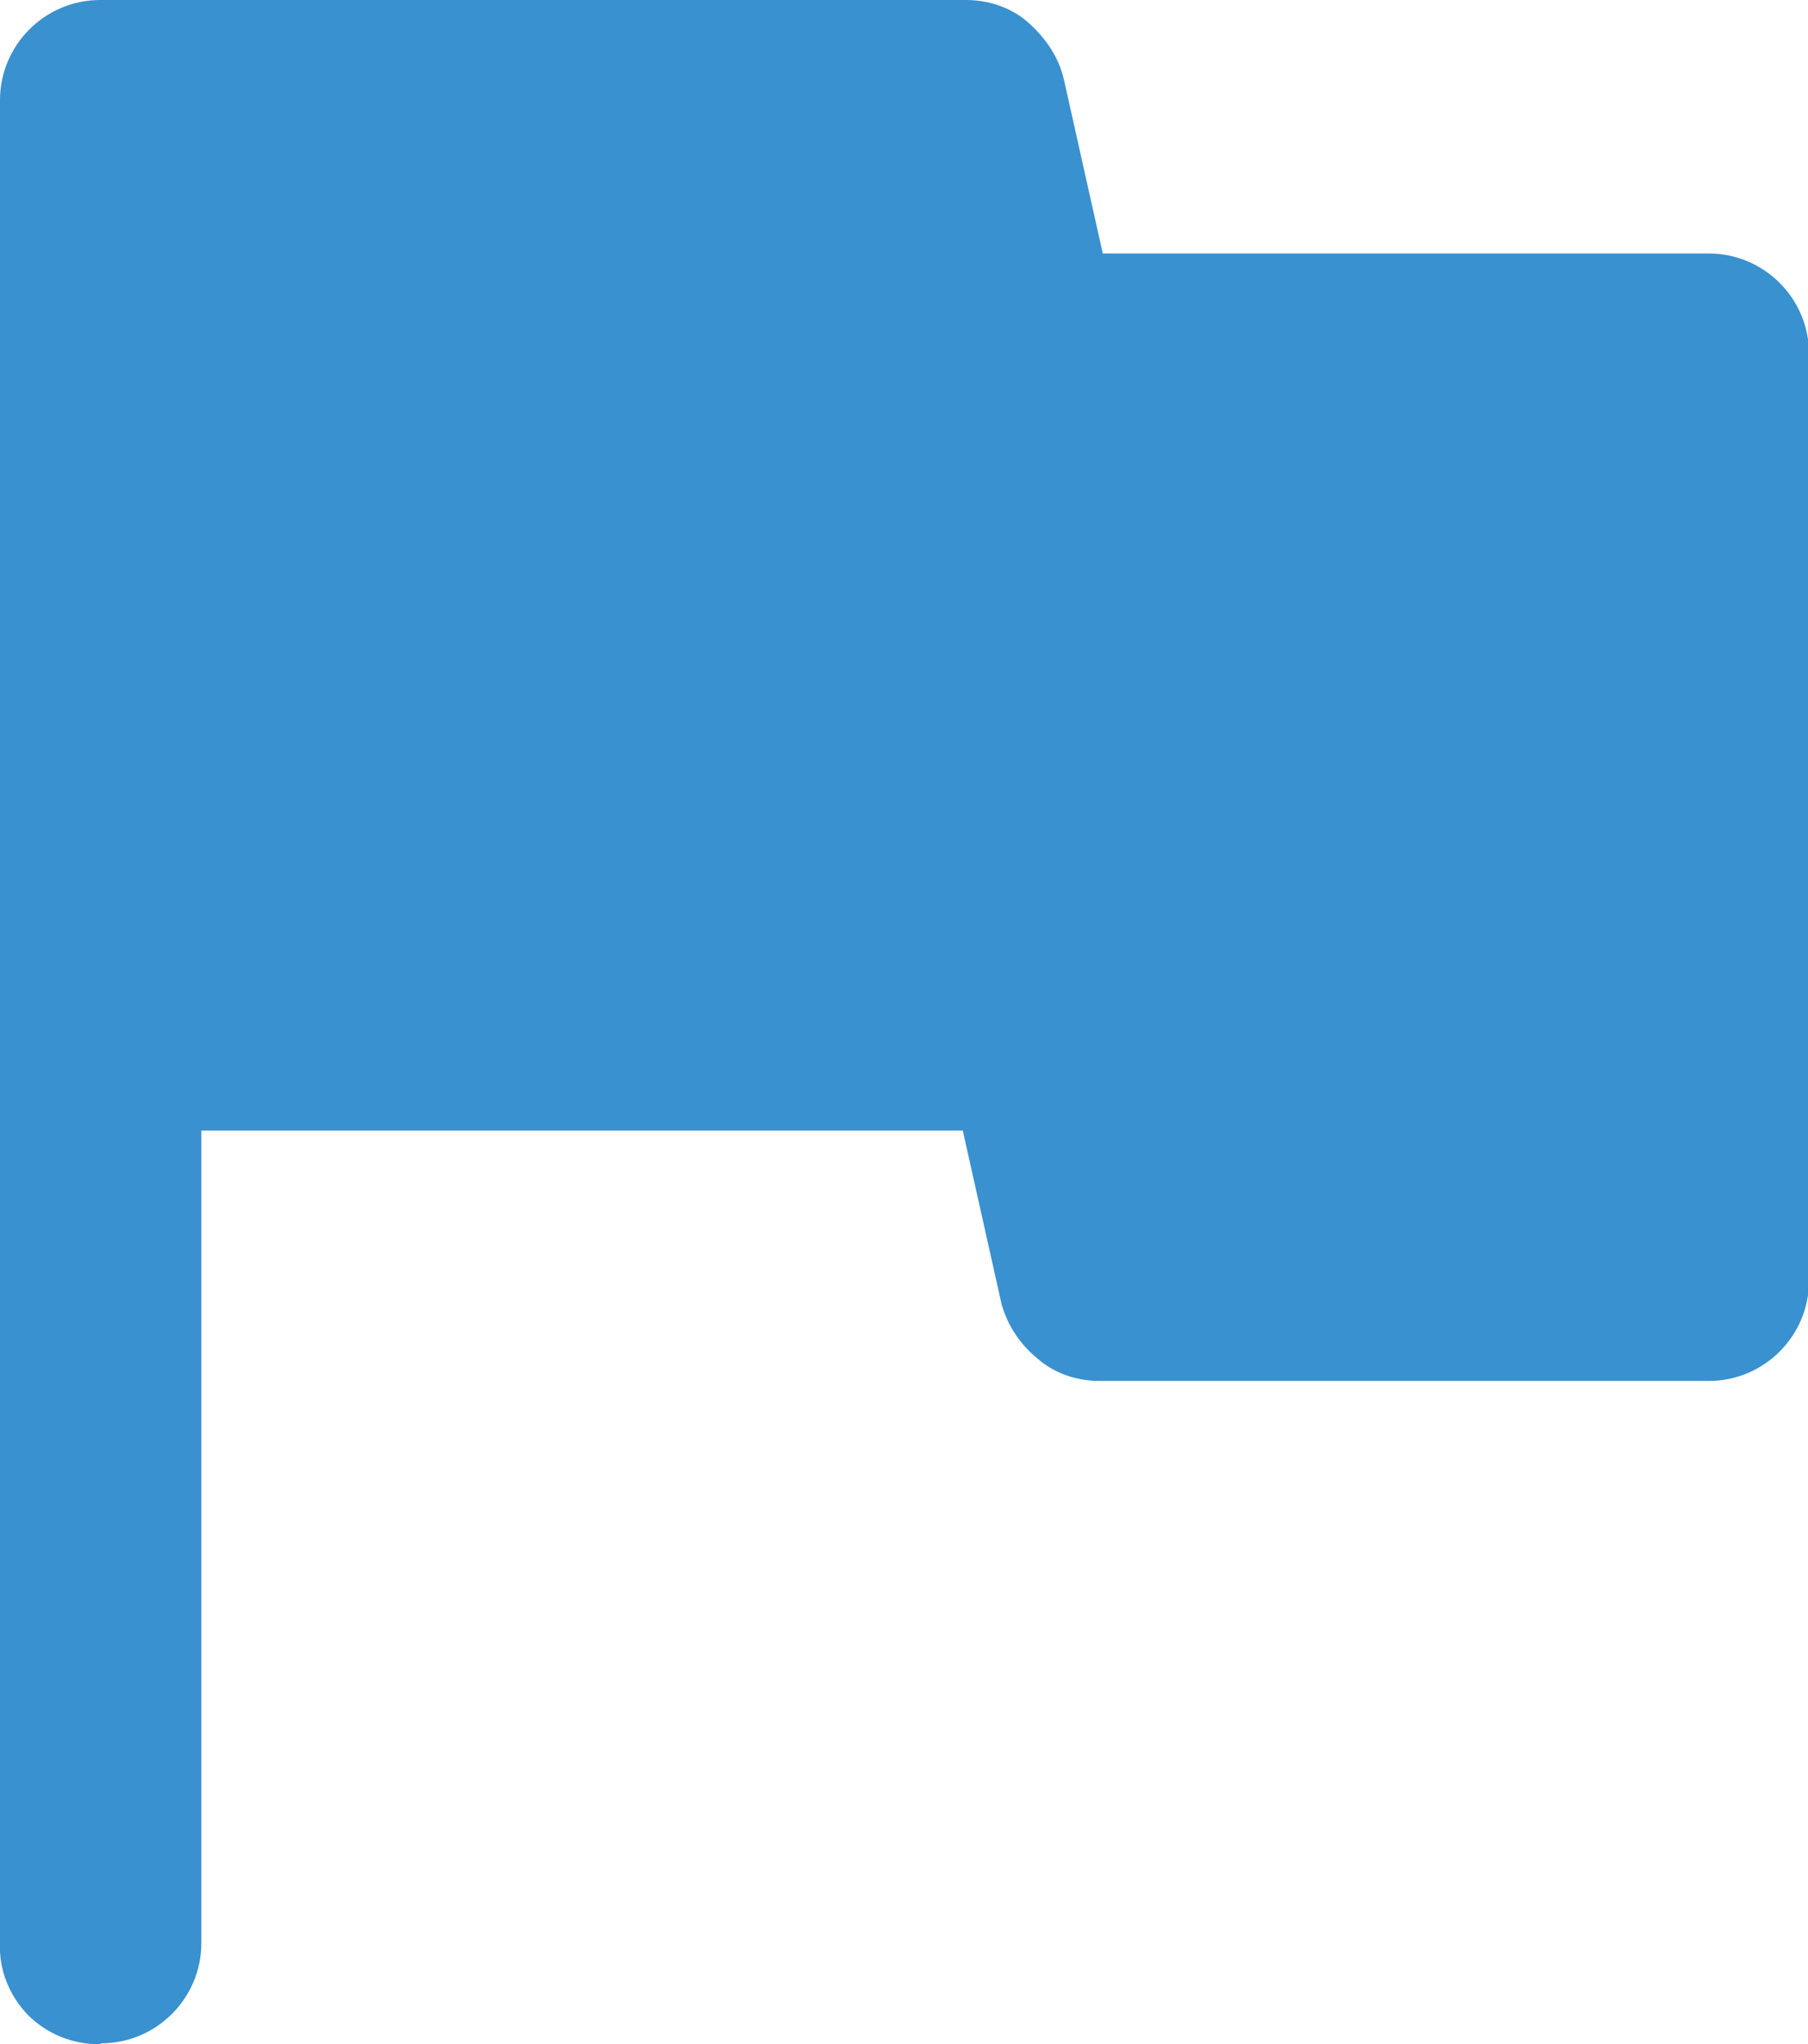<?xml version="1.0" encoding="UTF-8"?><svg id="Laag_2" xmlns="http://www.w3.org/2000/svg" viewBox="0 0 17.69 20"><g id="Laag_1-2"><path id="flag_FILL1_wght500_GRAD0_opsz48" d="m.98,20c-.27,0-.52-.1-.71-.29-.18-.19-.28-.44-.27-.69V.98C0,.44.44,0,.98,0h8.47c.22,0,.44.07.61.22.17.15.3.34.35.56l.38,1.7h5.93c.54,0,.98.44.98.98v9.07c0,.54-.44.98-.98.98h-5.96c-.22,0-.44-.07-.61-.22-.17-.14-.29-.32-.35-.53l-.38-1.7H1.97v7.95c0,.54-.44.98-.98.98h0Z" style="fill:#3991cf;"/></g></svg>